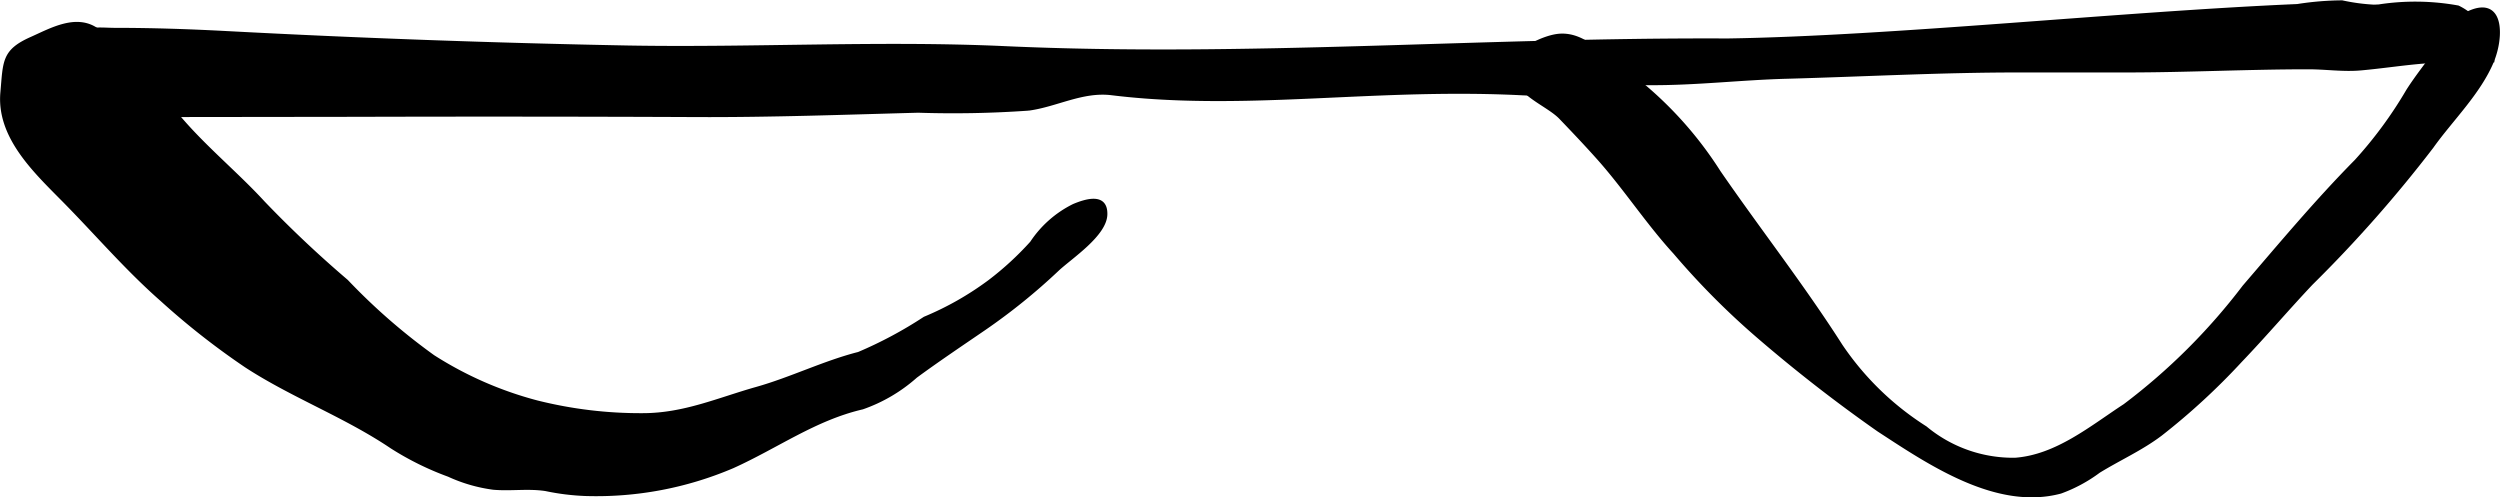 <?xml version="1.0" encoding="UTF-8"?>
<svg xmlns="http://www.w3.org/2000/svg"
     version="1.1"
     width="41.014mm"
     height="8.159mm"
     viewBox="0 0 116.259 23.129">
   <defs>
      <style type="text/css"><![CDATA[
      .a {
        stroke: #000;
        stroke-miterlimit: 10;
        stroke-width: 0.15px;
        fill-rule: evenodd;
      }
    ]]></style>
   </defs>
   <path class="a"
         d="M110.628.281a11.117,11.117,0,0,1,3.683.049,2.86,2.86,0,0,1,1.613,2.499c-1.048.158-2.188-.033-3.249.056-.959.08-1.918.228-2.873.314-.825.075-1.625-.051-2.459-.051-2.819,0-5.633.147-8.443.147h-5.037c-3.611,0-7.183.195-10.774.293-2.133.058-4.2.309-6.353.299-2.003-.009-3.948.572-5.96.47-2.147-.109-4.293-.077-6.441.005-4.204.16-8.444.507-12.638-.008-1.366-.167-2.566.542-3.862.716a49.845,49.845,0,0,1-5.135.097c-3.433.092-6.865.218-10.3.203q-7.898-.035-15.798-.012-3.932.005-7.864.01c-1.549.001-4.261.264-5.179-1.369a2.934,2.934,0,0,1-.147-1.889c.332-.931,1.124-.74,1.935-.74,1.726,0,3.429.057,5.138.147q9.346.496,18.705.674c5.833.103,11.704-.235,17.526.029,11.275.512,22.151-.409,33.619-.356C87.987,1.747,98.619.615,106.839.263a13.865,13.865,0,0,1,2.079-.172,9.176,9.176,0,0,0,1.477.2C110.472.289,110.55.285,110.628.281Z"/>
   <path class="a"
         d="M2.875,9.238C1.554,7.904-.094,6.324.089,4.299c.129-1.427.048-1.924,1.355-2.507.925-.41,2.114-1.103,3.091-.389A13.556,13.556,0,0,1,5.847,2.955c.84.873,1.744,1.637,2.529,2.553,1.194,1.395,2.658,2.591,3.882,3.925a52.971,52.971,0,0,0,3.862,3.641,28.399,28.399,0,0,0,4.028,3.509,16.951,16.951,0,0,0,4.825,2.114,19.757,19.757,0,0,0,4.917.593c1.923,0,3.52-.724,5.303-1.226,1.589-.448,3.145-1.219,4.734-1.622a19.333,19.333,0,0,0,3.07-1.642,14.137,14.137,0,0,0,3.008-1.707,14.139,14.139,0,0,0,1.965-1.805A5.015,5.015,0,0,1,49.932,9.557c.544-.227,1.514-.545,1.489.417-.024.947-1.623,1.986-2.237,2.558a28.162,28.162,0,0,1-3.402,2.751c-1.057.724-2.154,1.459-3.193,2.222a7.408,7.408,0,0,1-2.484,1.46c-2.203.511-3.966,1.804-6.027,2.736a16.159,16.159,0,0,1-6.845,1.292,10.906,10.906,0,0,1-1.861-.23c-.816-.124-1.619.01-2.435-.062a7.23,7.23,0,0,1-2.073-.601,13.588,13.588,0,0,1-2.663-1.317c-2.144-1.445-4.599-2.353-6.758-3.758A34.775,34.775,0,0,1,7.524,13.95c-1.621-1.423-2.966-3-4.474-4.535C2.992,9.356,2.934,9.297,2.875,9.238Z"/>
   <path class="a"
         d="M72.571,5.475c-.662-.689-2.352-1.194-2.168-2.444.109-.739,1.355-1.278,1.985-1.373,1.219-.182,2.072.916,2.966,1.486a17.565,17.565,0,0,1,4.594,4.858c1.885,2.734,3.885,5.282,5.668,8.073a13.38,13.38,0,0,0,3.929,3.816,6.368,6.368,0,0,0,4.17,1.472c1.934-.143,3.549-1.501,5.094-2.507a28.52,28.52,0,0,0,5.547-5.526c1.679-1.952,3.381-3.991,5.208-5.839a19.456,19.456,0,0,0,2.407-3.274c.421-.66.947-1.316,1.411-1.958.349-.483.72-1.31,1.276-1.6,1.765-.921,1.719,1.063,1.246,2.196-.613,1.471-1.921,2.728-2.804,3.973a61.338,61.338,0,0,1-5.609,6.357c-1.126,1.193-2.164,2.416-3.29,3.592a31.295,31.295,0,0,1-3.724,3.429c-.907.682-1.914,1.127-2.872,1.717a6.919,6.919,0,0,1-1.776.958c-2.986.801-6.125-1.349-8.471-2.878a70.427,70.427,0,0,1-5.634-4.385,35.627,35.627,0,0,1-3.841-3.869c-1.247-1.359-2.29-2.963-3.51-4.341C73.78,6.741,73.162,6.091,72.571,5.475Z"/>
</svg>
